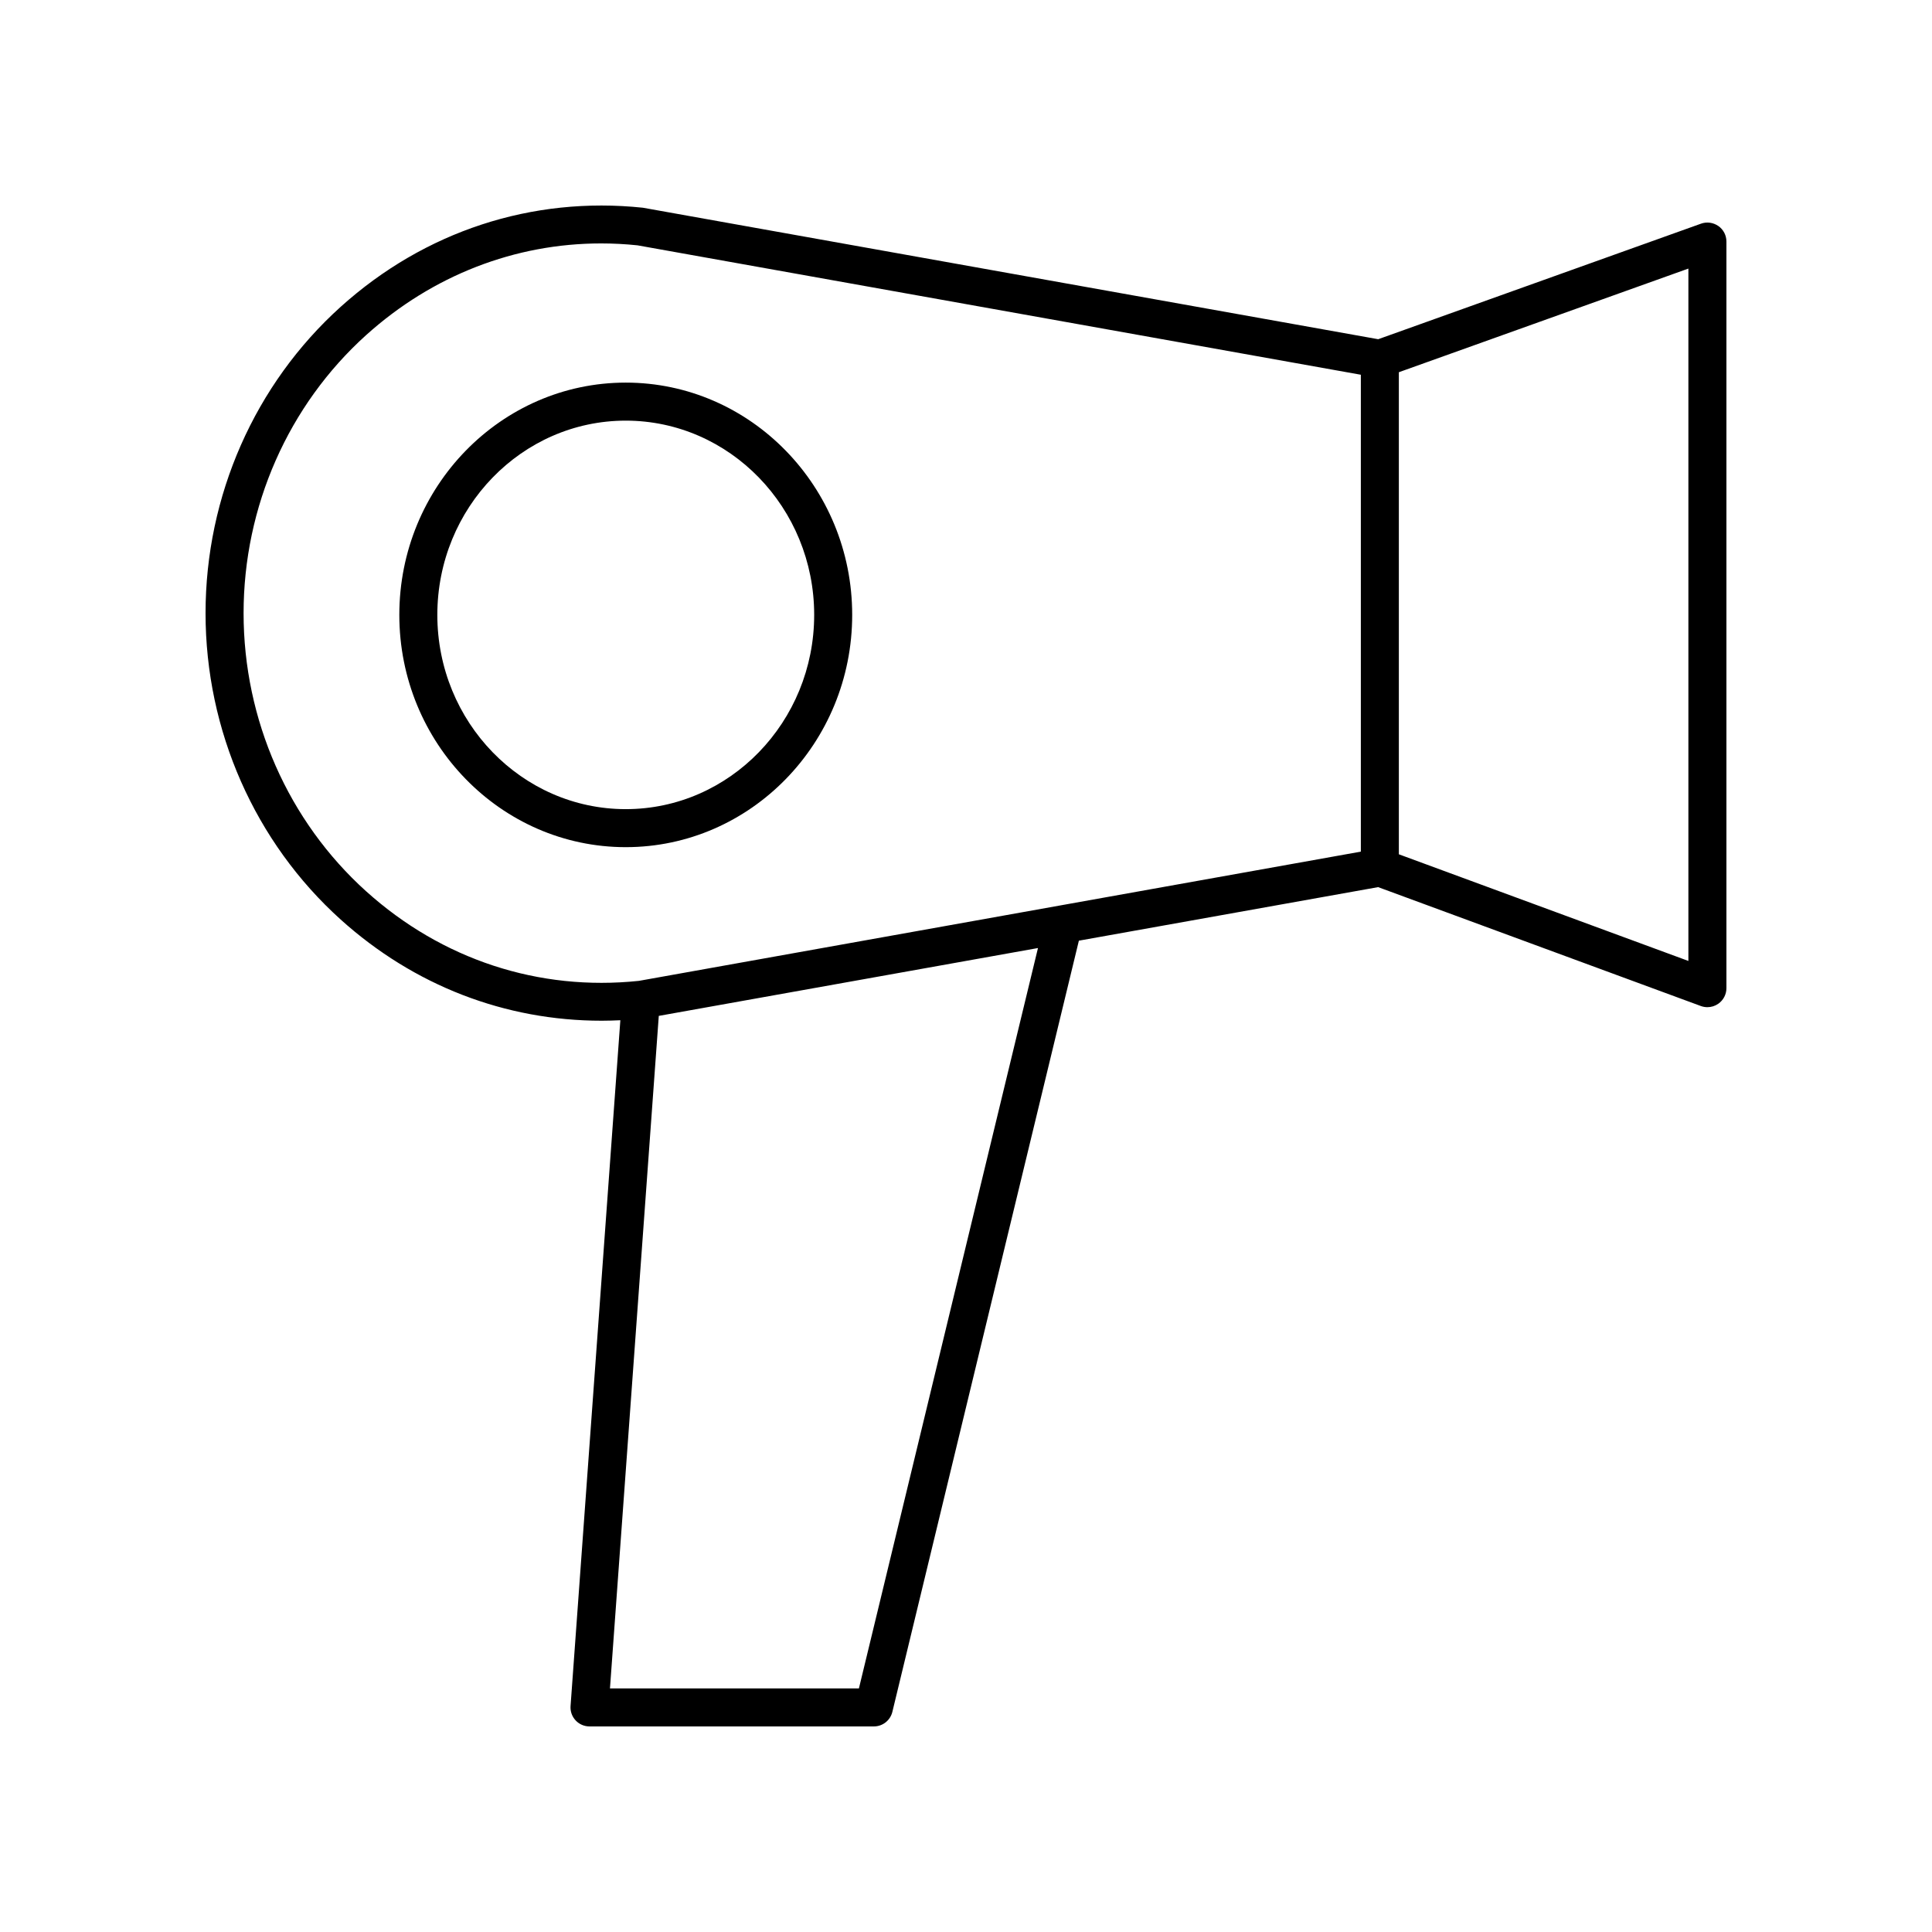 <?xml version="1.0" encoding="UTF-8"?>
<!-- The Best Svg Icon site in the world: iconSvg.co, Visit us! https://iconsvg.co -->
<svg fill="#000000" width="800px" height="800px" version="1.1" viewBox="144 144 512 512" xmlns="http://www.w3.org/2000/svg">
 <g>
  <path d="m599.38 203.9c-1.34-0.941-3.055-1.176-4.598-0.625l-85.543 30.621-194.87-34.848c-29.387-3.094-57.836 6.234-80.059 26.238-22.773 20.512-35.836 50.113-35.836 81.215 0 31.098 13.062 60.703 35.84 81.215 19.398 17.465 43.523 26.785 69.145 26.785 1.641 0 3.289-0.055 4.941-0.129l-13.195 181.75c-0.102 1.398 0.383 2.769 1.336 3.793 0.953 1.023 2.289 1.605 3.691 1.605h75.355c2.328 0 4.348-1.594 4.898-3.852l49.43-204.38 79.305-14.191 85.523 31.508c0.562 0.203 1.148 0.309 1.738 0.309 1.016 0 2.023-0.309 2.879-0.906 1.355-0.945 2.16-2.484 2.16-4.133v-197.87c0-1.641-0.797-3.176-2.141-4.117zm-358.32 176.33c-20.66-18.609-32.508-45.477-32.508-73.727s11.848-55.117 32.508-73.727c17.59-15.836 39.477-24.266 62.234-24.266 3.207 0 6.434 0.168 9.664 0.508l191.68 34.293v126.38l-79.637 14.254c-0.012 0-0.023 0.004-0.035 0.008l-111.64 19.984c-26.535 2.801-52.195-5.637-72.262-23.707zm130.56 211.22h-65.973l12.938-178.23 100.49-17.98zm219.82-192.79-76.73-28.266v-127.75l76.73-27.469z"/>
  <path d="m369.84 306.95c0-33.941-26.918-61.555-60.008-61.555-33.09 0-60.008 27.609-60.008 61.555 0 33.941 26.918 61.555 60.008 61.555 33.09 0 60.008-27.609 60.008-61.555zm-60.008 51.48c-27.531 0-49.934-23.094-49.934-51.477 0-28.387 22.398-51.48 49.934-51.48 27.531 0 49.934 23.094 49.934 51.477-0.004 28.383-22.402 51.48-49.934 51.48z"/>
 </g>
</svg>